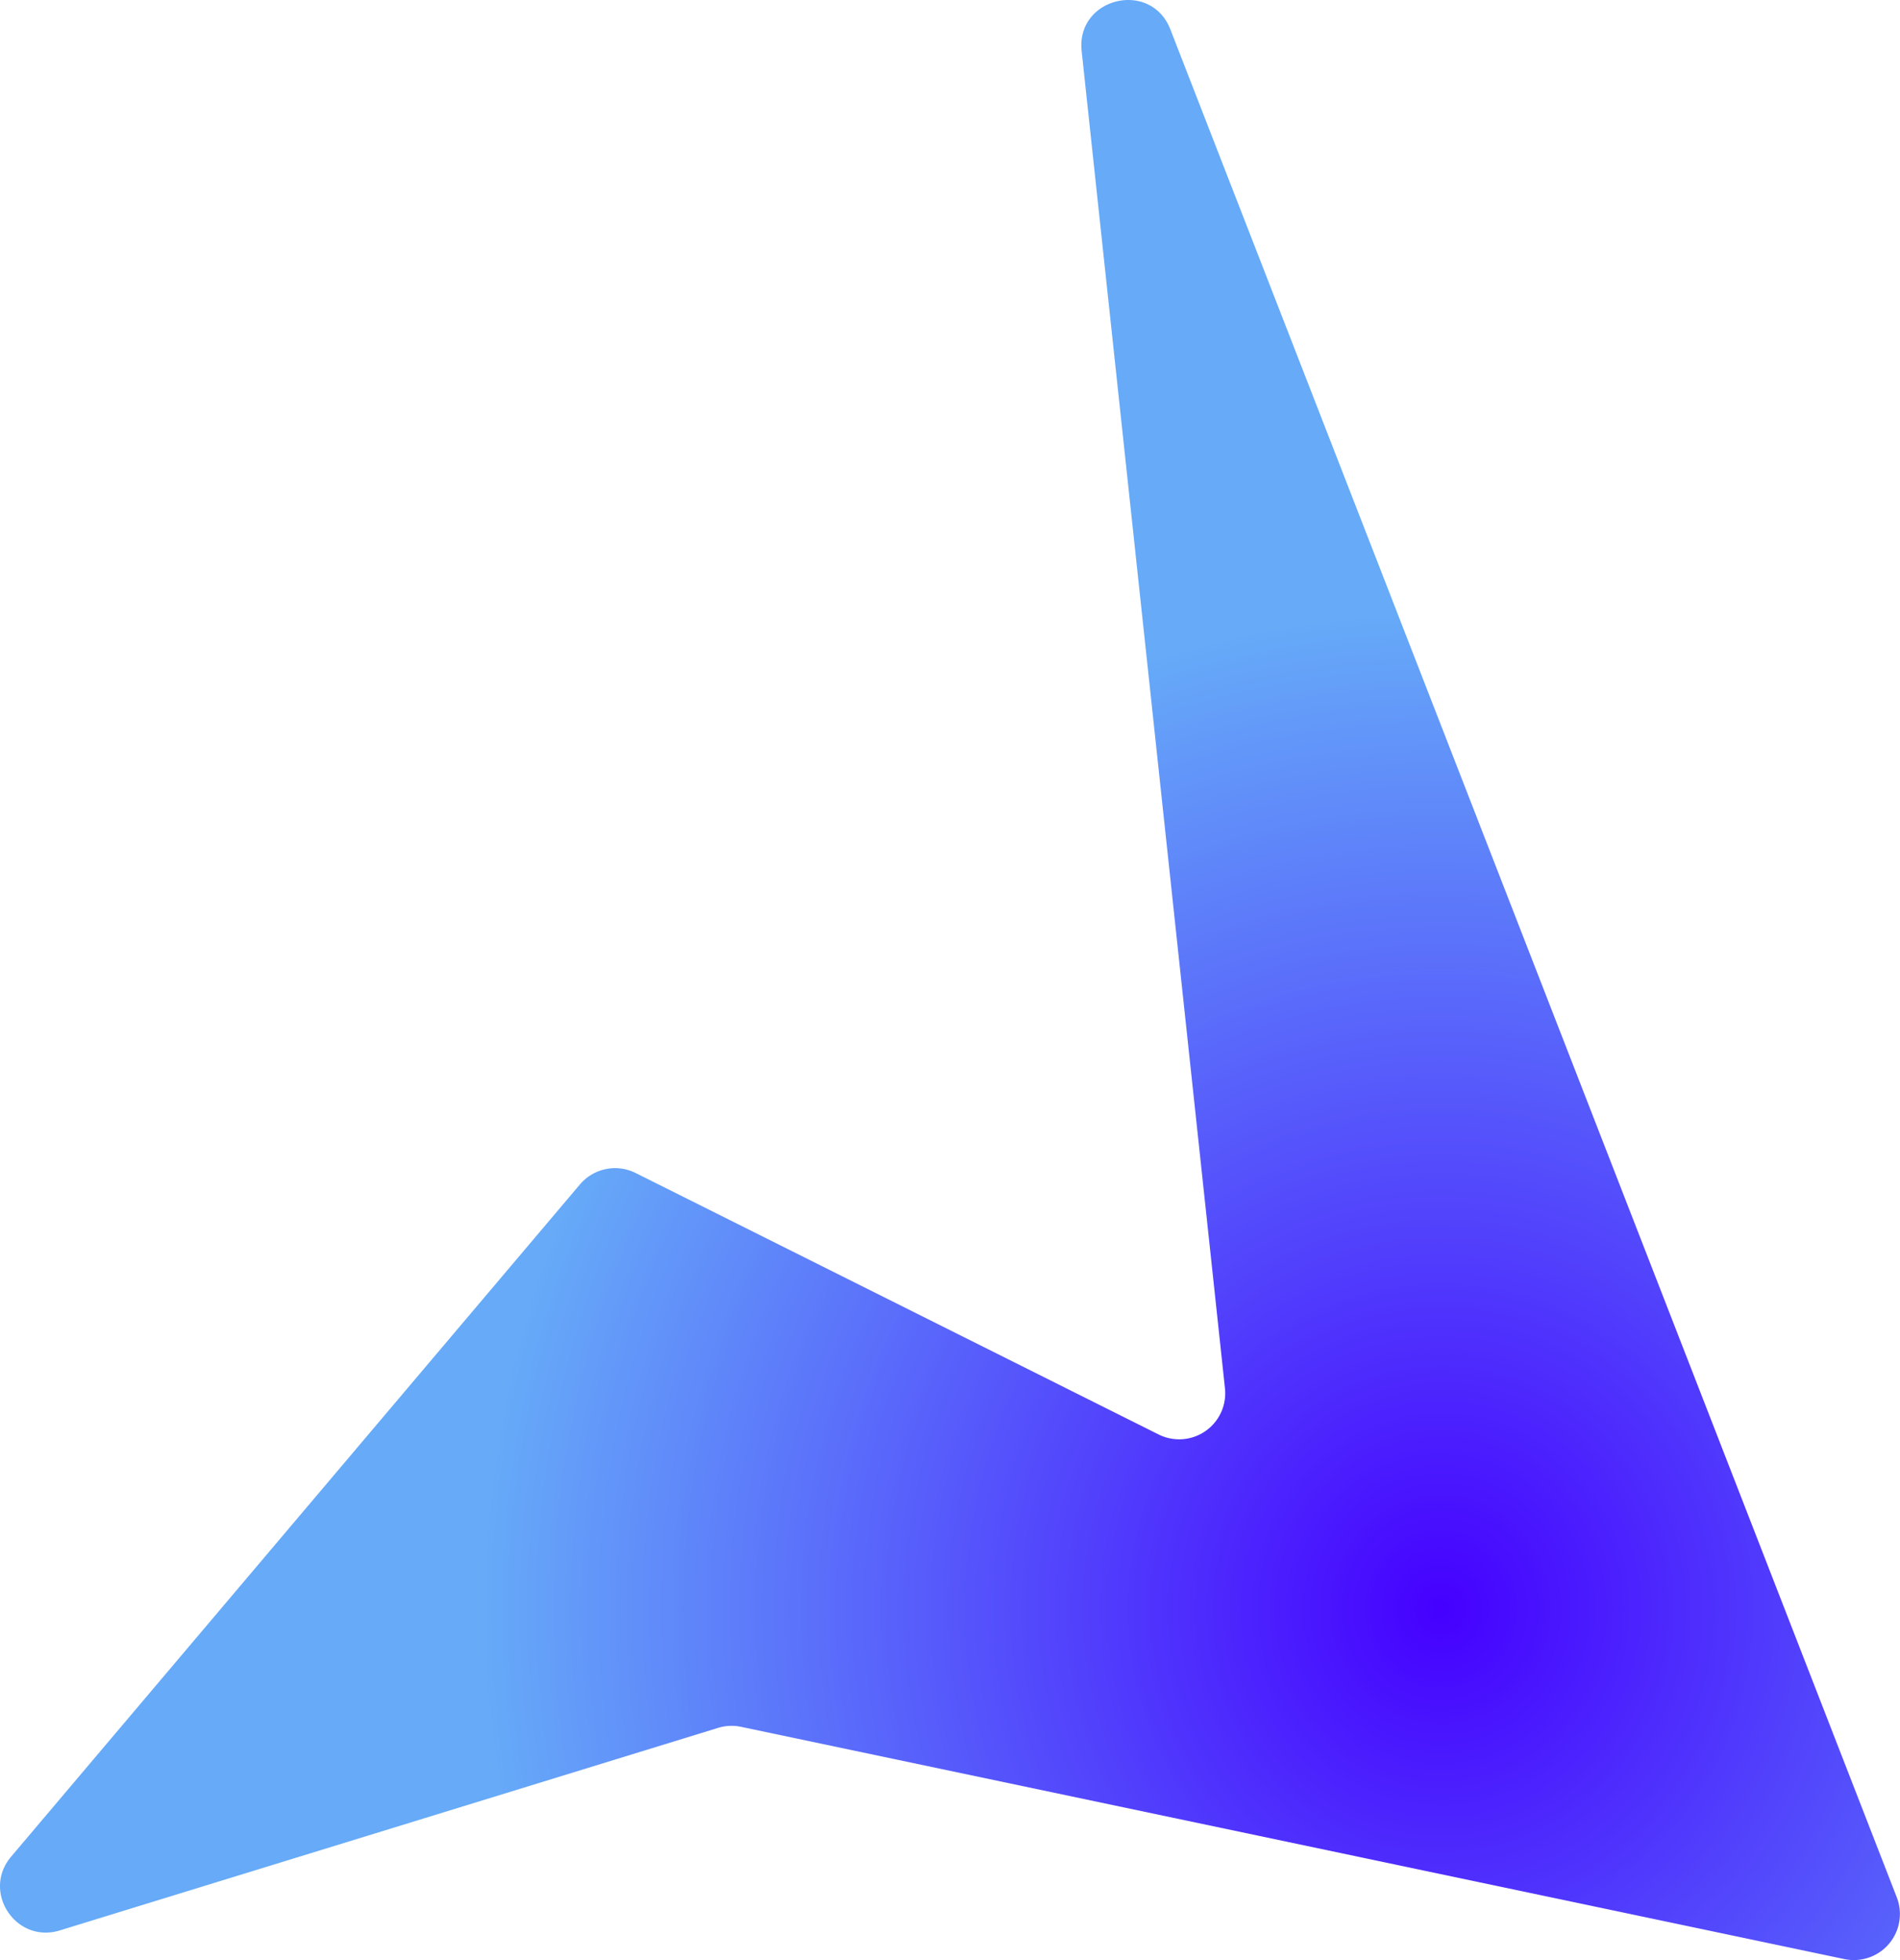 <svg xmlns="http://www.w3.org/2000/svg" xmlns:xlink="http://www.w3.org/1999/xlink" width="387.771" height="400.053" viewBox="0 0 387.771 400.053">
  <defs>
    <radialGradient id="radial-gradient" cx="0.761" cy="0.821" r="0.5" gradientUnits="objectBoundingBox">
      <stop offset="0" stop-color="#4500ff"/>
      <stop offset="1" stop-color="#66aaf8"/>
    </radialGradient>
  </defs>
  <path id="Path_5" data-name="Path 5" d="M901.708,617.725l148.253,381.228a9.4,9.4,0,0,1-10.694,12.6L814.09,964.15a9.411,9.411,0,0,0-4.7.215L675.054,1005.7c-8.972,2.76-16-7.89-9.938-15.053L781.2,853.453a9.4,9.4,0,0,1,11.379-2.335L899.3,904.478a9.4,9.4,0,0,0,13.548-9.409L883.6,622.133C882.432,611.219,897.73,607.5,901.708,617.725Z" transform="translate(-662.845 -611.713)" fill="url(#radial-gradient)"/>
</svg>
